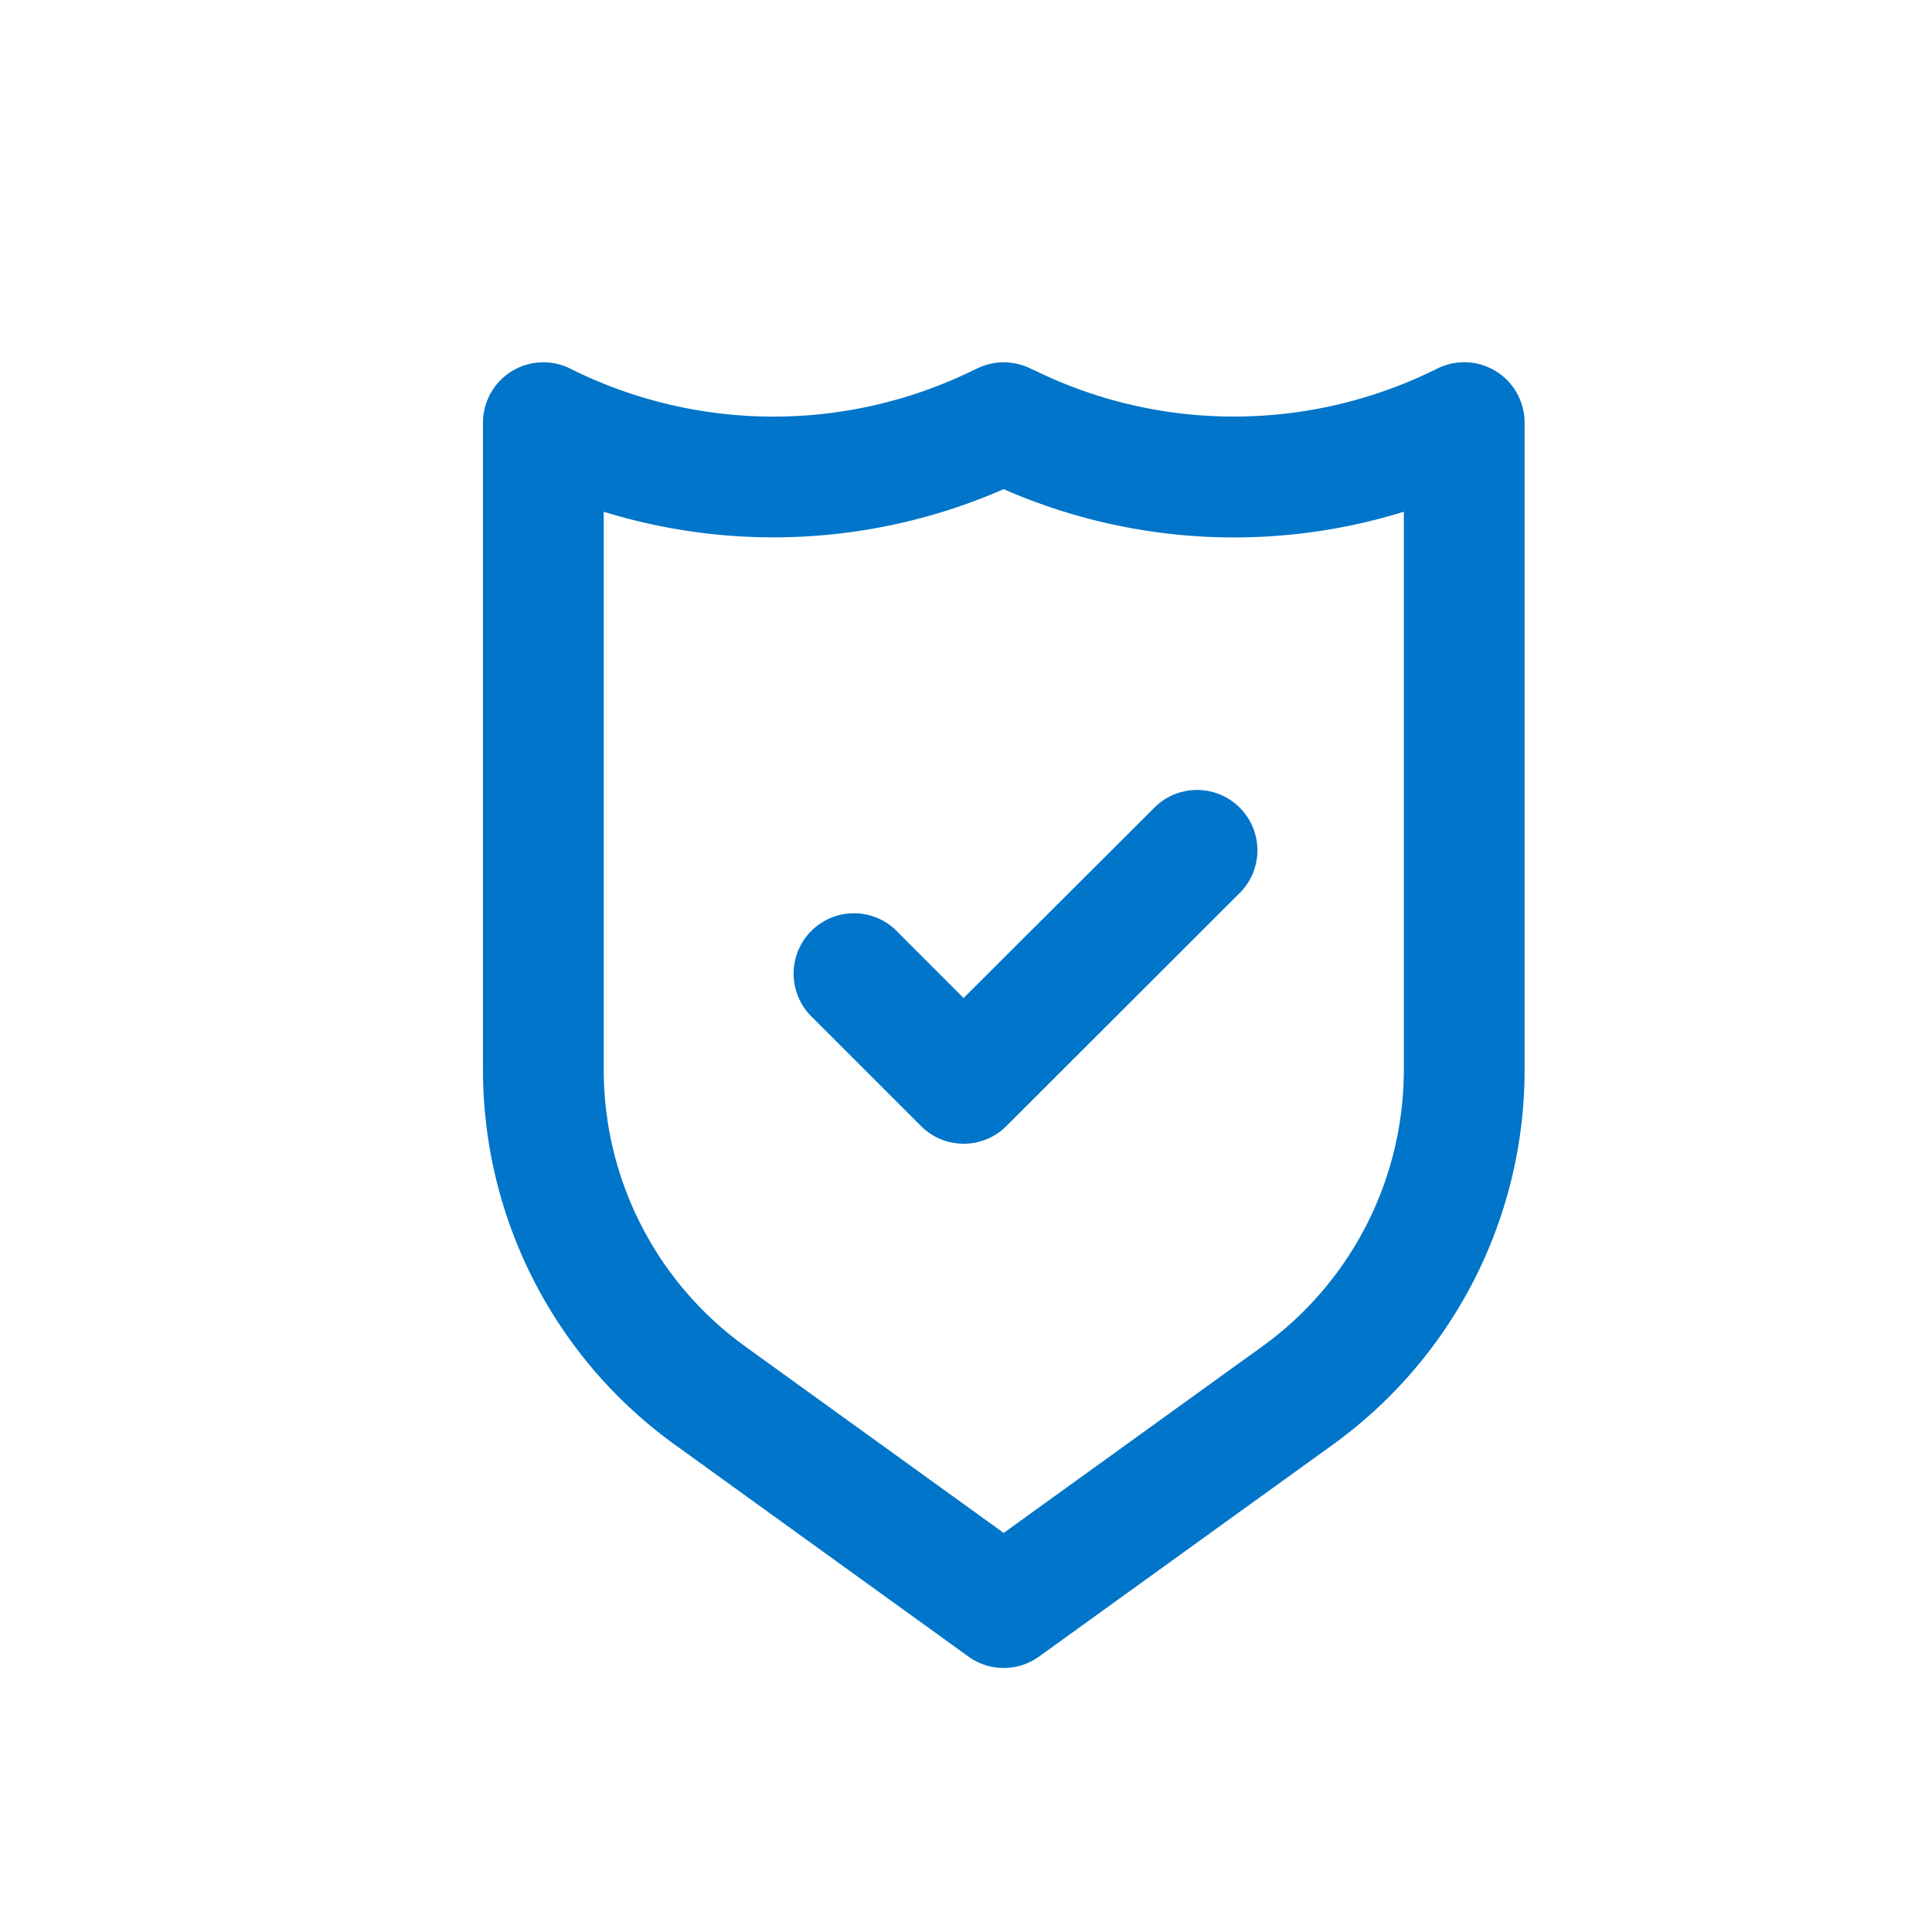 <svg xmlns="http://www.w3.org/2000/svg" width="16" height="16" viewBox="0 0 16 16">
    <g fill="#0075c9" fill-rule="nonzero">
        <path d="M8.1 3.048a.5.5 0 0 1 .425 0l.057.026c1.048.509 2.275.5 3.32-.021a.5.5 0 0 1 .724.447v5.361c0 1.23-.591 2.383-1.588 3.103l-2.433 1.755a.5.5 0 0 1-.585 0l-2.433-1.756A3.826 3.826 0 0 1 4 8.861V3.5a.5.5 0 0 1 .723-.447 3.761 3.761 0 0 0 3.326.019l.05-.024zm.212 1.003A4.756 4.756 0 0 1 5 4.238V8.86c0 .908.436 1.76 1.172 2.291l2.14 1.544 2.14-1.543a2.826 2.826 0 0 0 1.174-2.292V4.238a4.751 4.751 0 0 1-3.314-.187z"/>
        <path d="M7.432 7.716a.5.5 0 1 0-.707.707l.903.903a.5.5 0 0 0 .706 0l1.947-1.945a.5.5 0 0 0-.706-.707L7.98 8.265l-.55-.55z"/>
    </g>
</svg>
